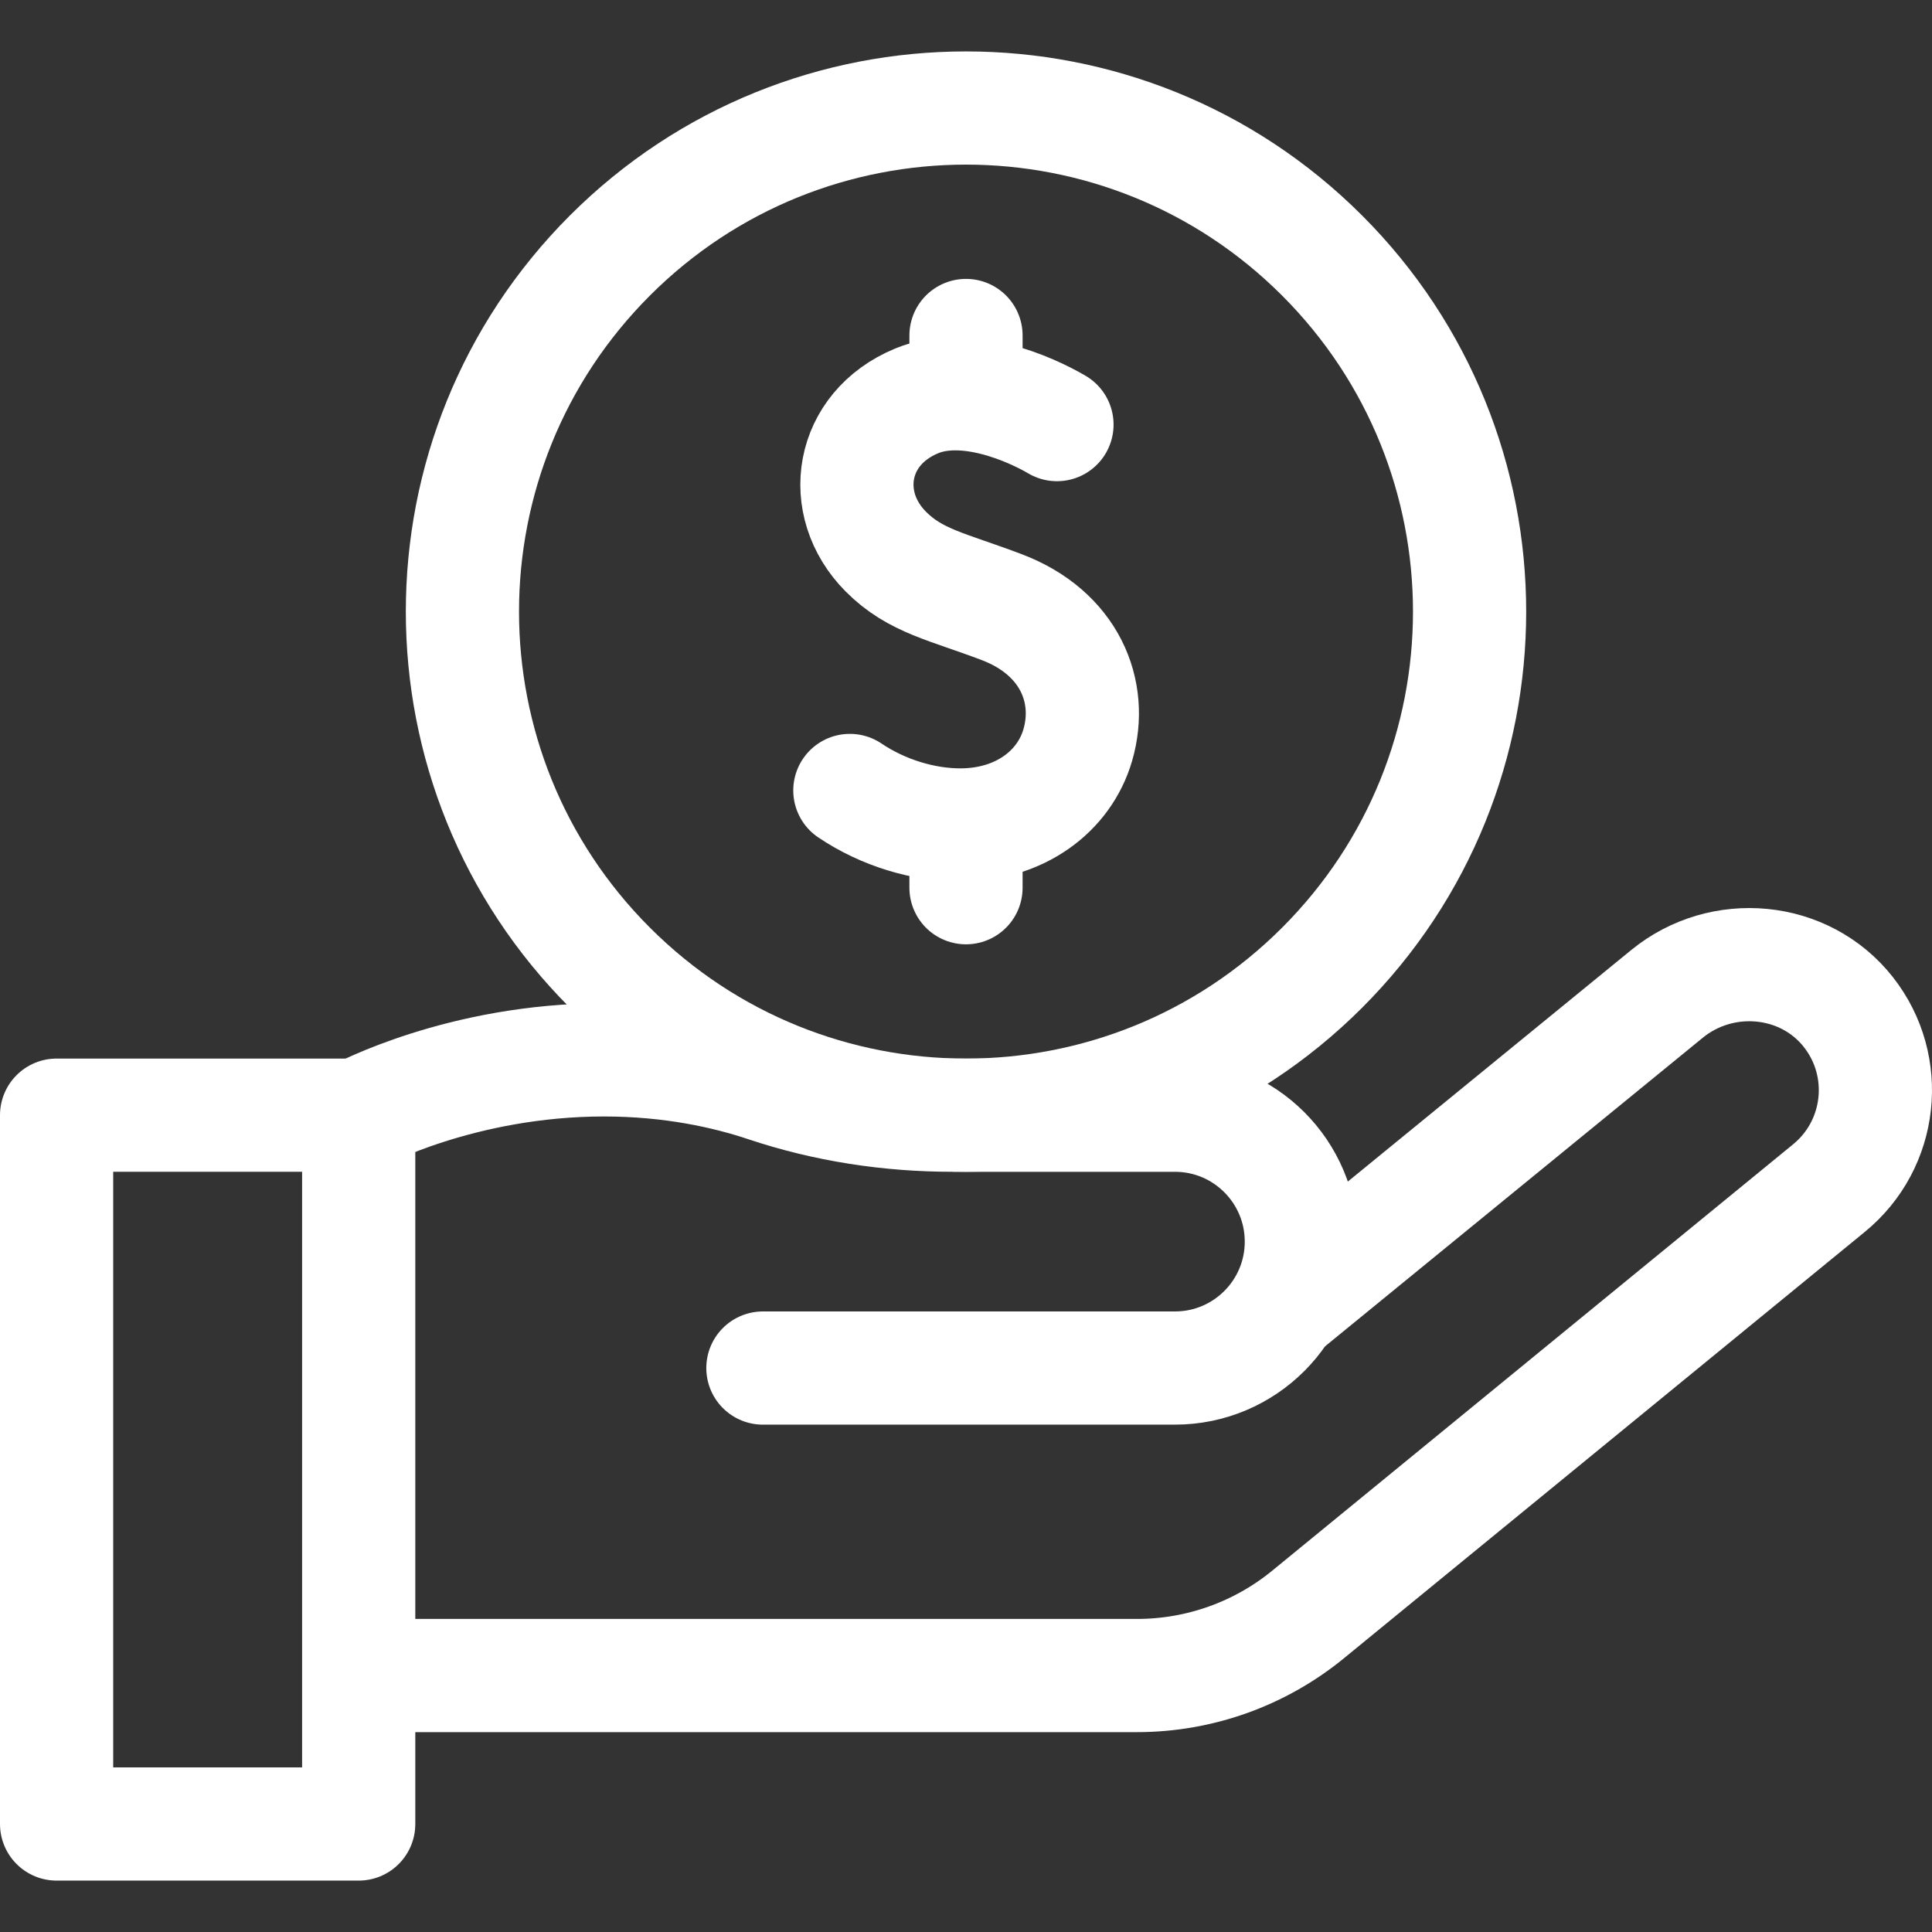 <svg xmlns="http://www.w3.org/2000/svg" width="71" height="71" viewBox="0 0 71 71" fill="none"><rect x="0" y="0" width="71" height="71" fill="#333333" stroke="none"/><g clip-path="url(#clip0_3790_154)"><path d="M13.459 61.575H41.786C44.078 61.575 46.299 60.782 48.072 59.33L67.213 43.662C69.177 42.057 69.488 39.18 67.928 37.195C66.318 35.146 63.28 34.875 61.262 36.524L47.376 47.869" stroke="white" stroke-width="4.16" stroke-miterlimit="10" stroke-linecap="round" stroke-linejoin="round"></path><path d="M28.036 50.275H43.178C45.744 50.275 47.824 48.195 47.824 45.629C47.824 43.063 45.744 40.983 43.178 40.983H35.012C32.681 40.983 30.36 40.63 28.15 39.89C26.712 39.409 24.688 38.95 22.196 38.95C16.952 38.95 13.182 40.983 13.182 40.983" stroke="white" stroke-width="4.16" stroke-miterlimit="10" stroke-linecap="round" stroke-linejoin="round"></path><path d="M2.08 67.031L2.08 40.982H13.182L13.182 67.031H2.08Z" stroke="white" stroke-width="4.16" stroke-miterlimit="10" stroke-linecap="round" stroke-linejoin="round"></path><path d="M48.587 35.562C55.814 28.335 55.813 16.617 48.586 9.39C41.359 2.163 29.641 2.163 22.414 9.39C15.187 16.618 15.187 28.335 22.414 35.562C29.642 42.789 41.359 42.789 48.587 35.562Z" stroke="white" stroke-width="4.16" stroke-miterlimit="10" stroke-linecap="round" stroke-linejoin="round"></path><path d="M38.843 15.604C37.864 15.029 35.505 13.979 33.683 14.734C31.243 15.747 30.804 18.506 32.549 20.267C33.635 21.362 34.829 21.558 36.813 22.312C39.294 23.253 40.188 25.406 39.604 27.392C39.106 29.085 37.475 30.317 35.29 30.317C33.947 30.317 32.461 29.877 31.232 29.049M35.5 30.559V32.623M35.5 12.329V14.289" stroke="white" stroke-width="4.16" stroke-miterlimit="10" stroke-linecap="round" stroke-linejoin="round"></path></g><defs><clipPath id="clip0_3790_154"><rect width="71" height="71" fill="white"></rect></clipPath></defs></svg>